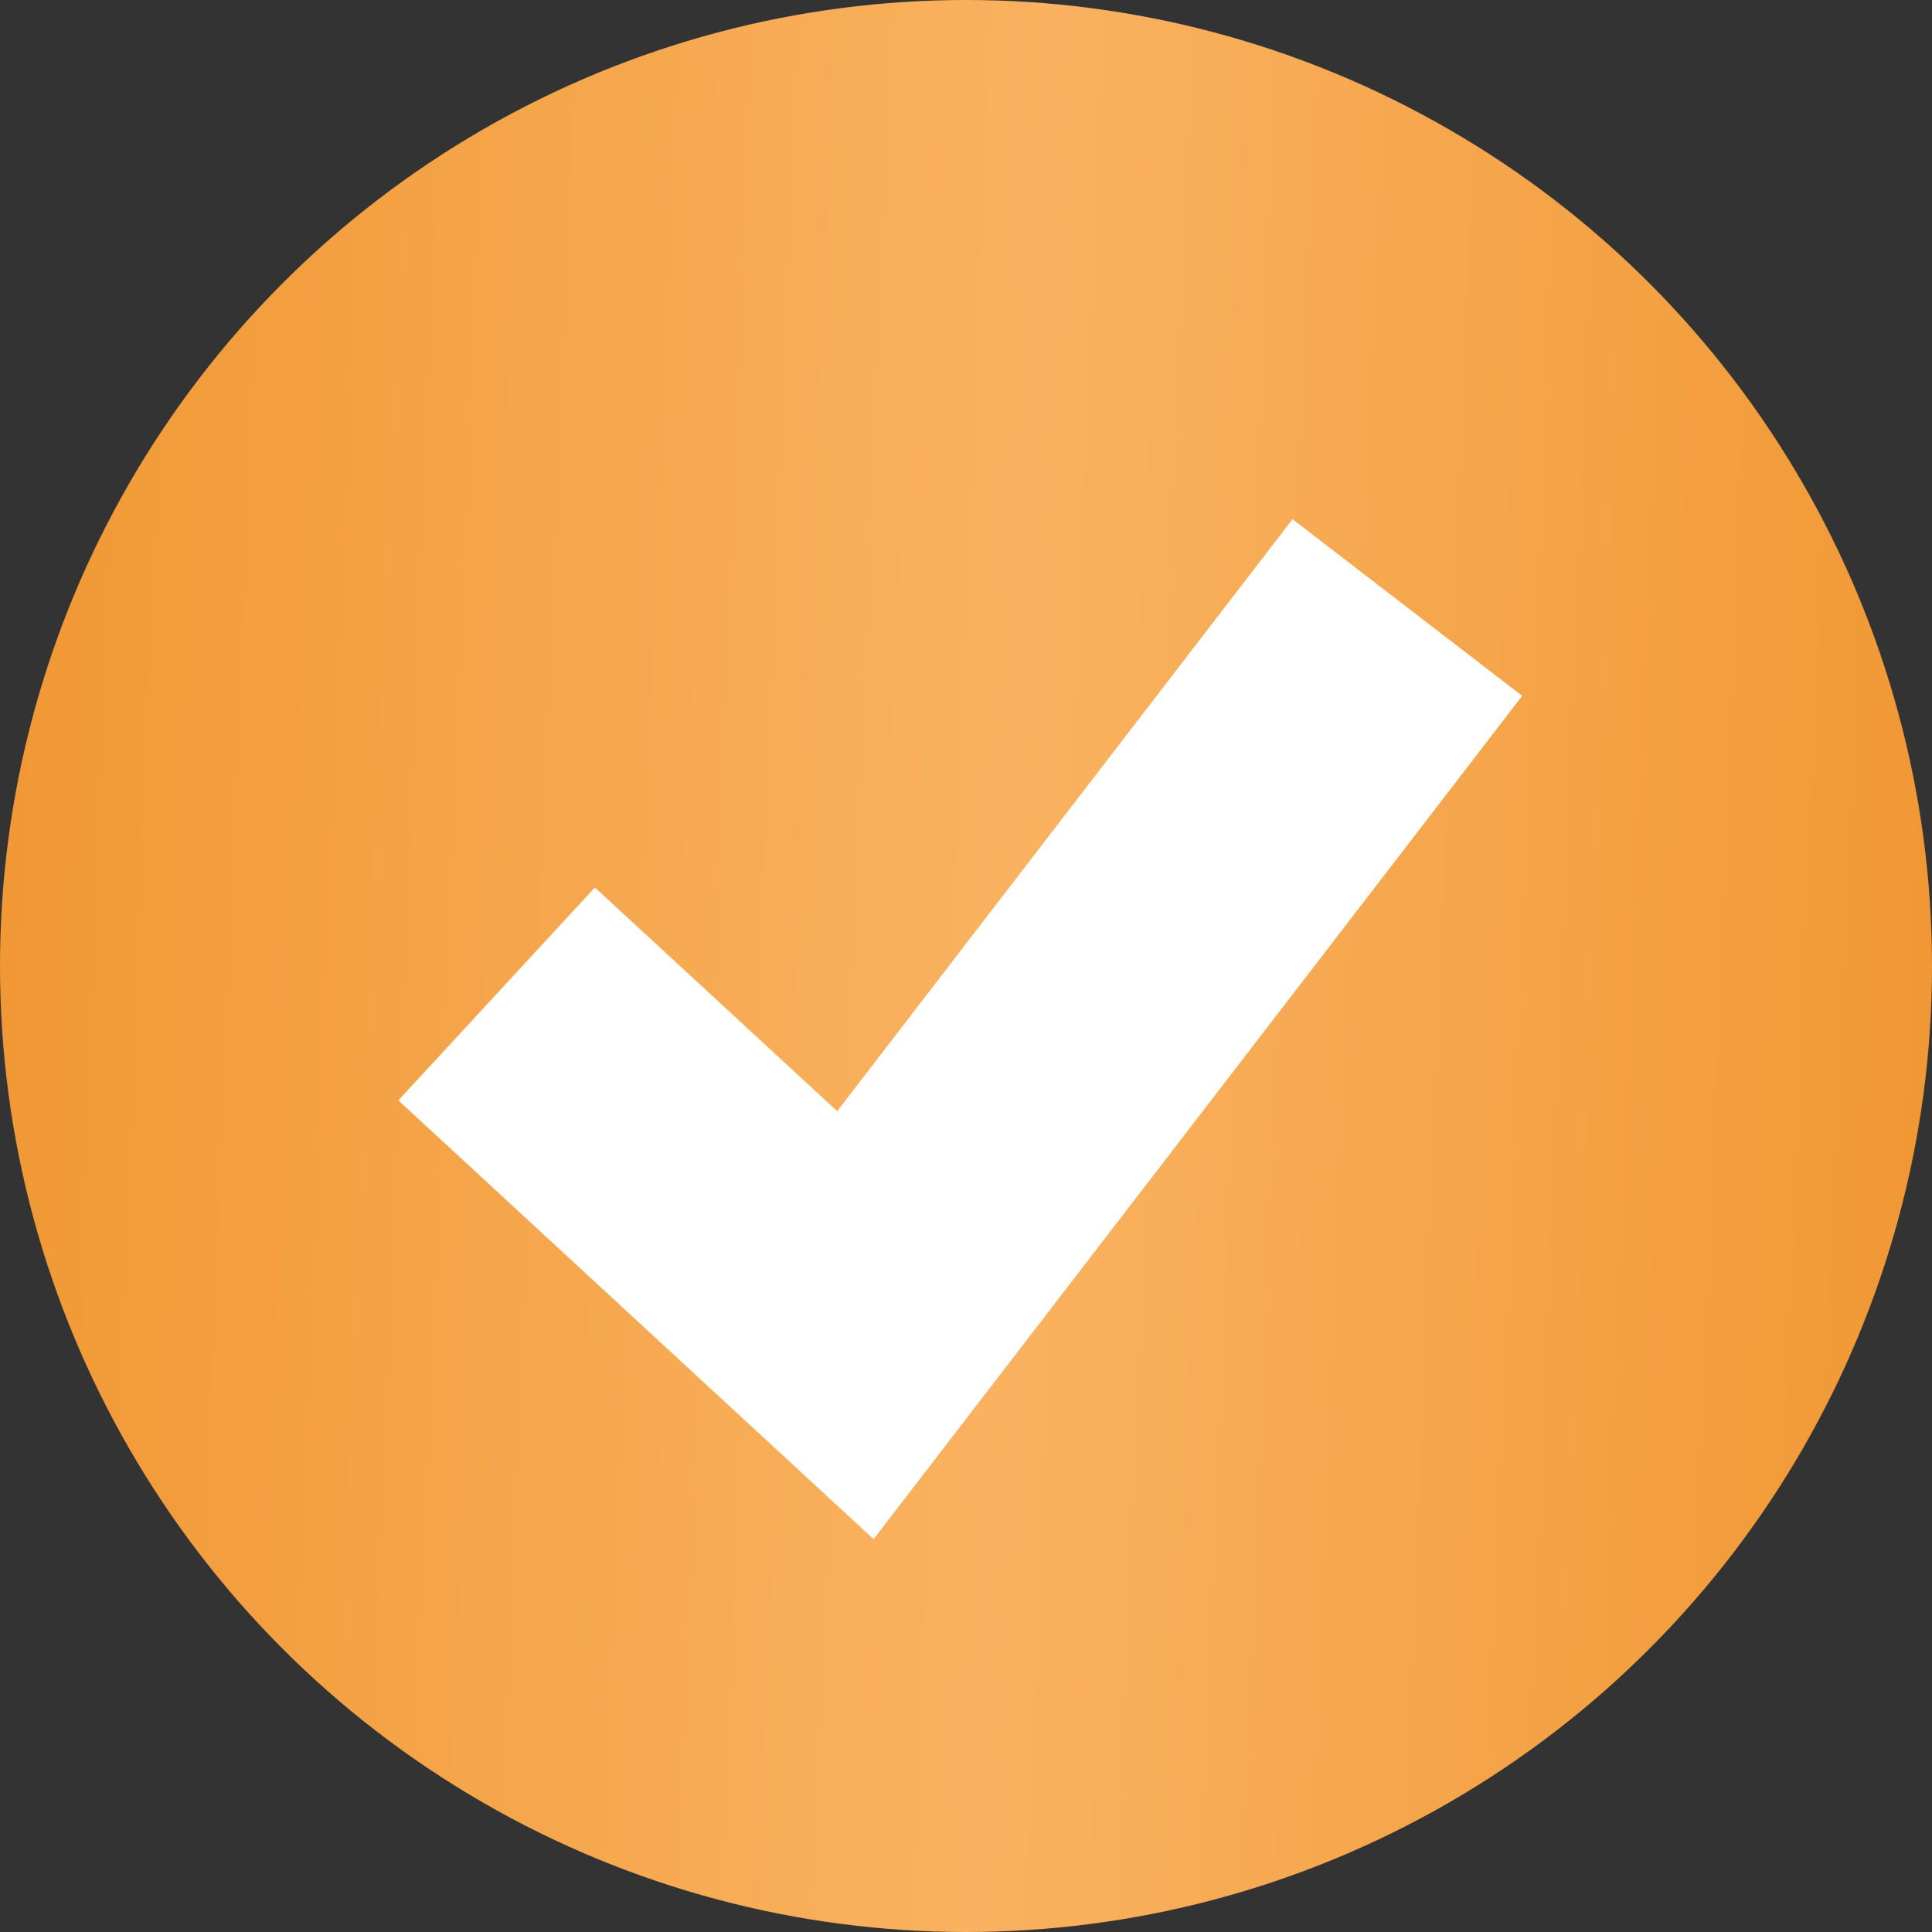 <?xml version="1.0" encoding="UTF-8"?> <svg xmlns="http://www.w3.org/2000/svg" width="20" height="20" viewBox="0 0 20 20" fill="none"><rect x="0" y="0" width="20" height="20" fill="#333333" stroke="none"/><circle cx="10" cy="10" r="10" fill="url(#paint0_linear_1205_195)"></circle><path d="M5.141 10.289L8.855 13.718L14.569 6.289" stroke="white" stroke-width="3"></path><defs><linearGradient id="paint0_linear_1205_195" x1="0" y1="0" x2="20.707" y2="0.844" gradientUnits="userSpaceOnUse"><stop stop-color="#F09733"></stop><stop offset="0.524" stop-color="#FAB260"></stop><stop offset="1" stop-color="#F09733"></stop></linearGradient></defs></svg> 